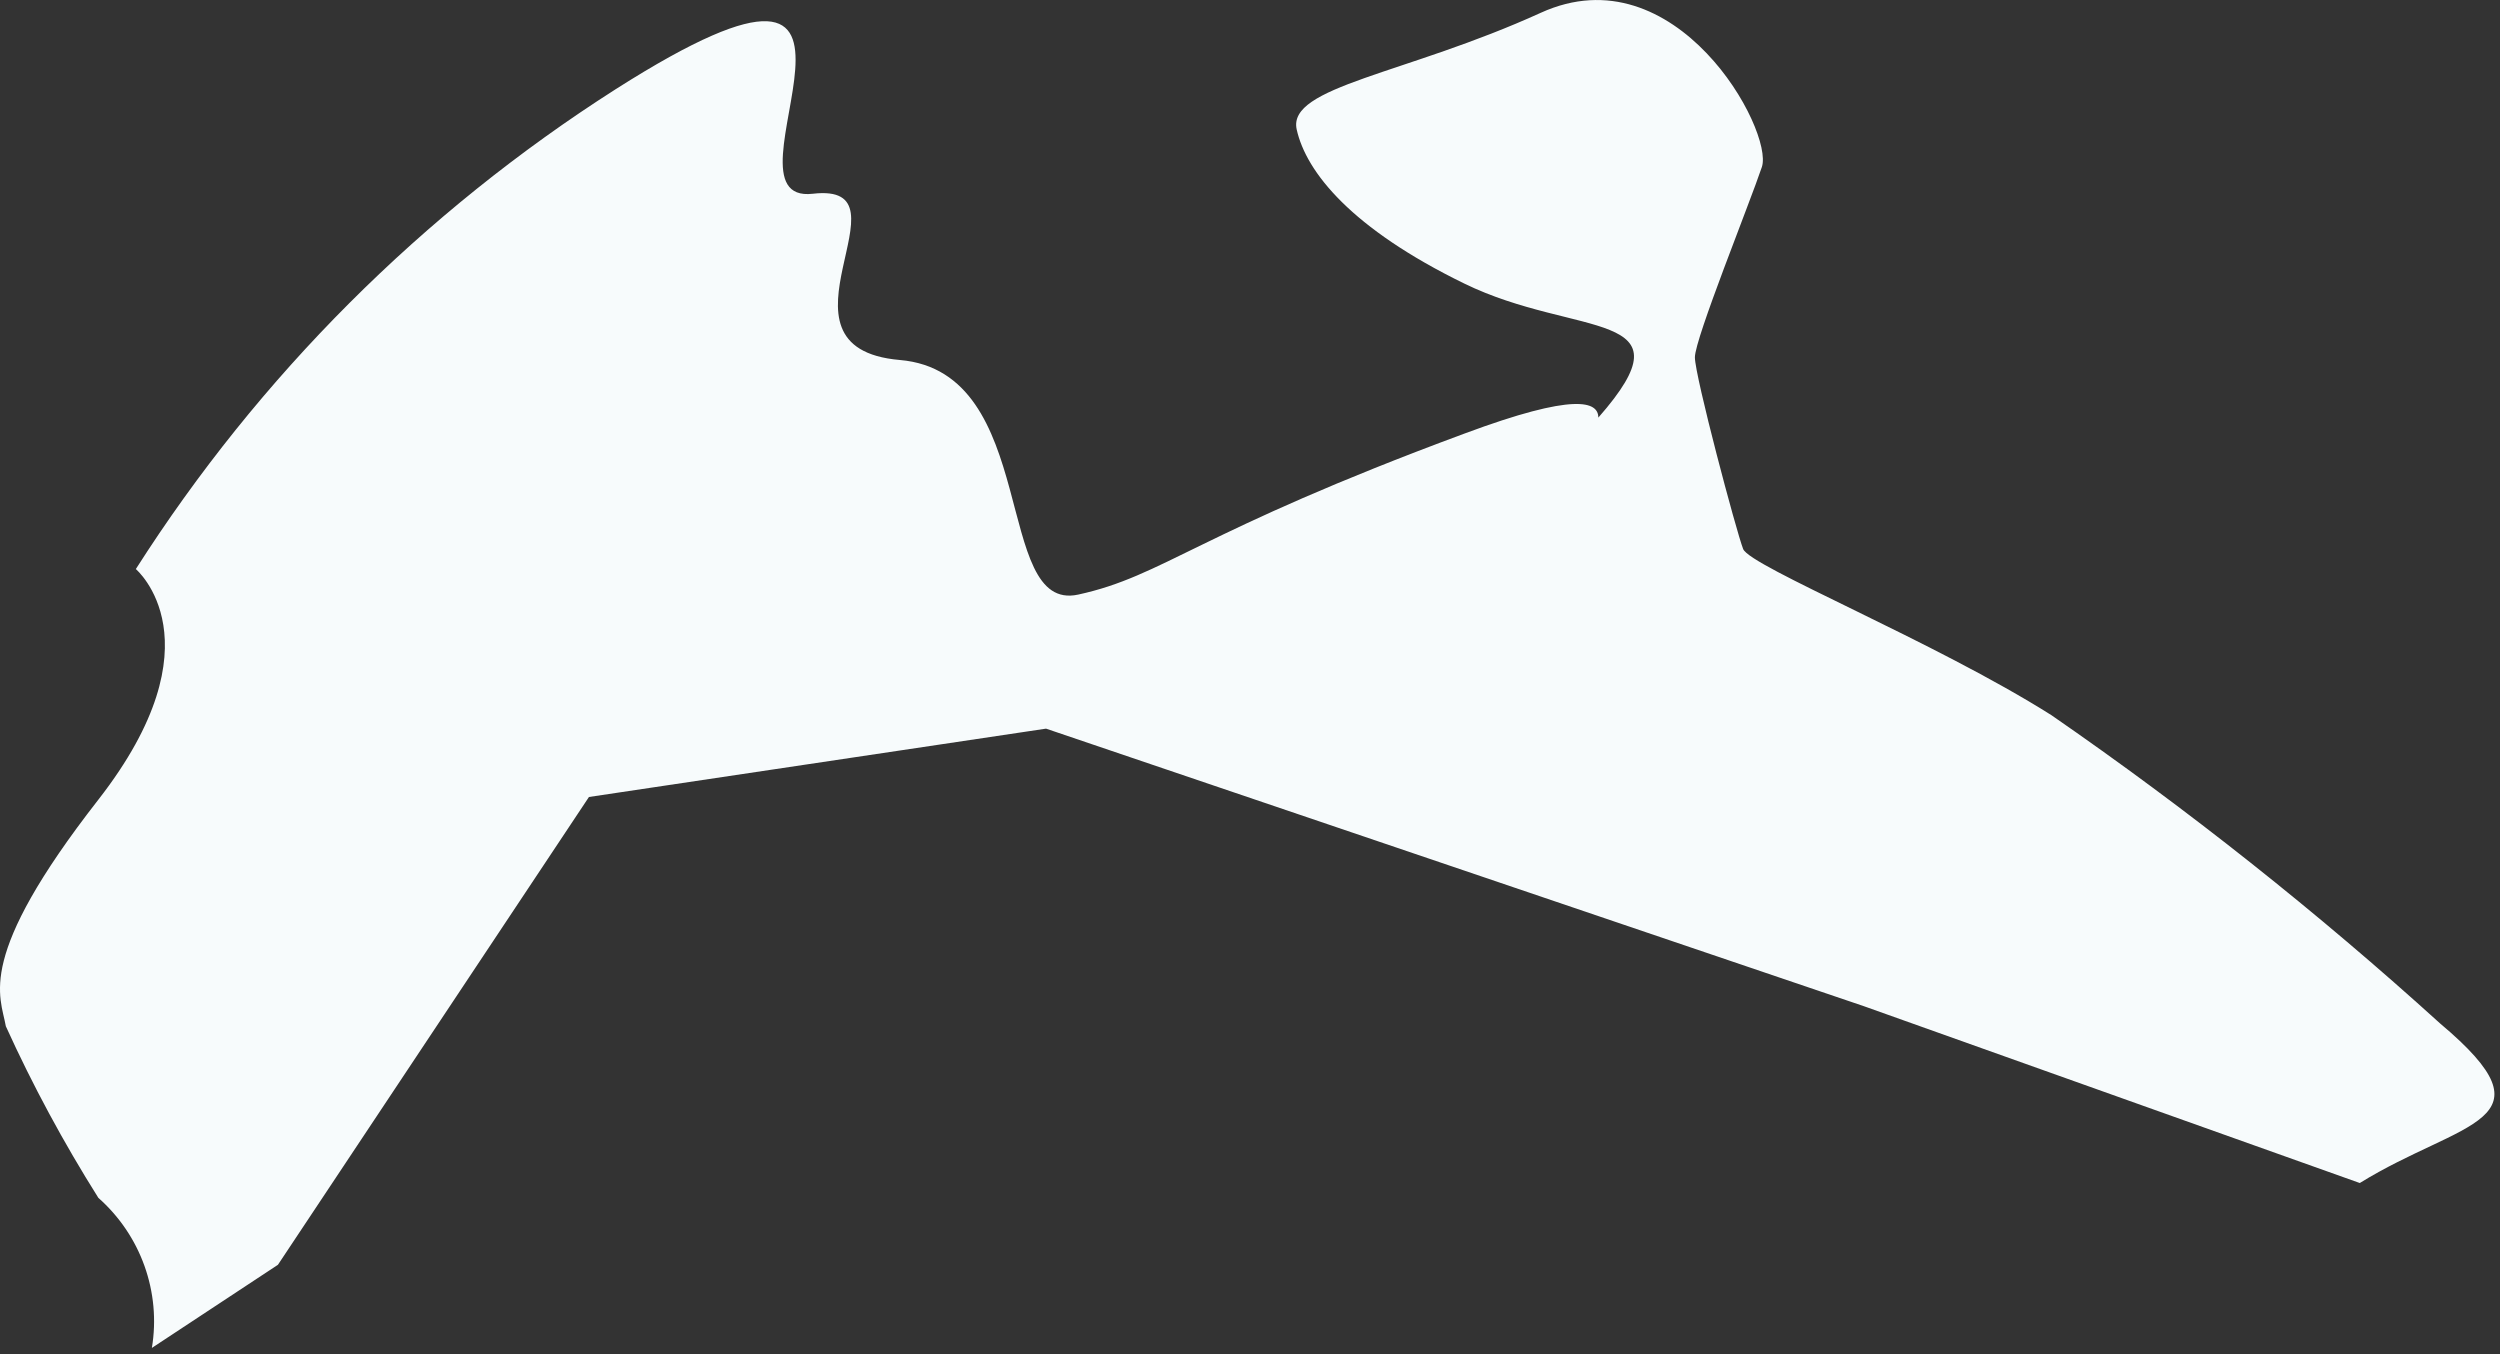 <?xml version="1.0" encoding="utf-8"?>
<svg xmlns="http://www.w3.org/2000/svg" fill="none" height="100%" overflow="visible" preserveAspectRatio="none" style="display: block;" viewBox="0 0 24 13" width="100%">
<rect x="0" y="0" width="24" height="13" fill="#333333" stroke="none"/>
<path d="M5.654 7.651L10.042 6.995L17.892 9.659L22.654 11.357C23.632 10.752 24.558 10.778 23.426 9.826C22.248 8.758 21.001 7.769 19.694 6.866C18.574 6.158 16.798 5.438 16.734 5.27C16.669 5.103 16.271 3.61 16.271 3.43C16.271 3.25 16.798 1.95 16.914 1.603C17.03 1.255 16.09 -0.469 14.791 0.123C13.491 0.715 12.358 0.83 12.448 1.242C12.539 1.654 12.976 2.195 14.057 2.722C15.138 3.25 16.271 2.954 15.344 4.009C15.344 3.855 15.125 3.765 14.057 4.163C11.483 5.116 11.175 5.528 10.351 5.708C9.527 5.888 9.991 3.572 8.639 3.456C7.288 3.34 8.807 1.744 7.803 1.86C6.799 1.976 8.987 -1.1 5.911 0.856C4.058 2.038 2.486 3.61 1.304 5.463C1.304 5.463 2.128 6.158 0.944 7.677C-0.24 9.195 0.004 9.556 0.056 9.852C0.314 10.42 0.611 10.97 0.944 11.499C1.144 11.676 1.297 11.901 1.387 12.153C1.477 12.405 1.502 12.676 1.458 12.94L2.668 12.142L5.654 7.651Z" fill="#F7FBFC" id="Vector"/>
</svg>